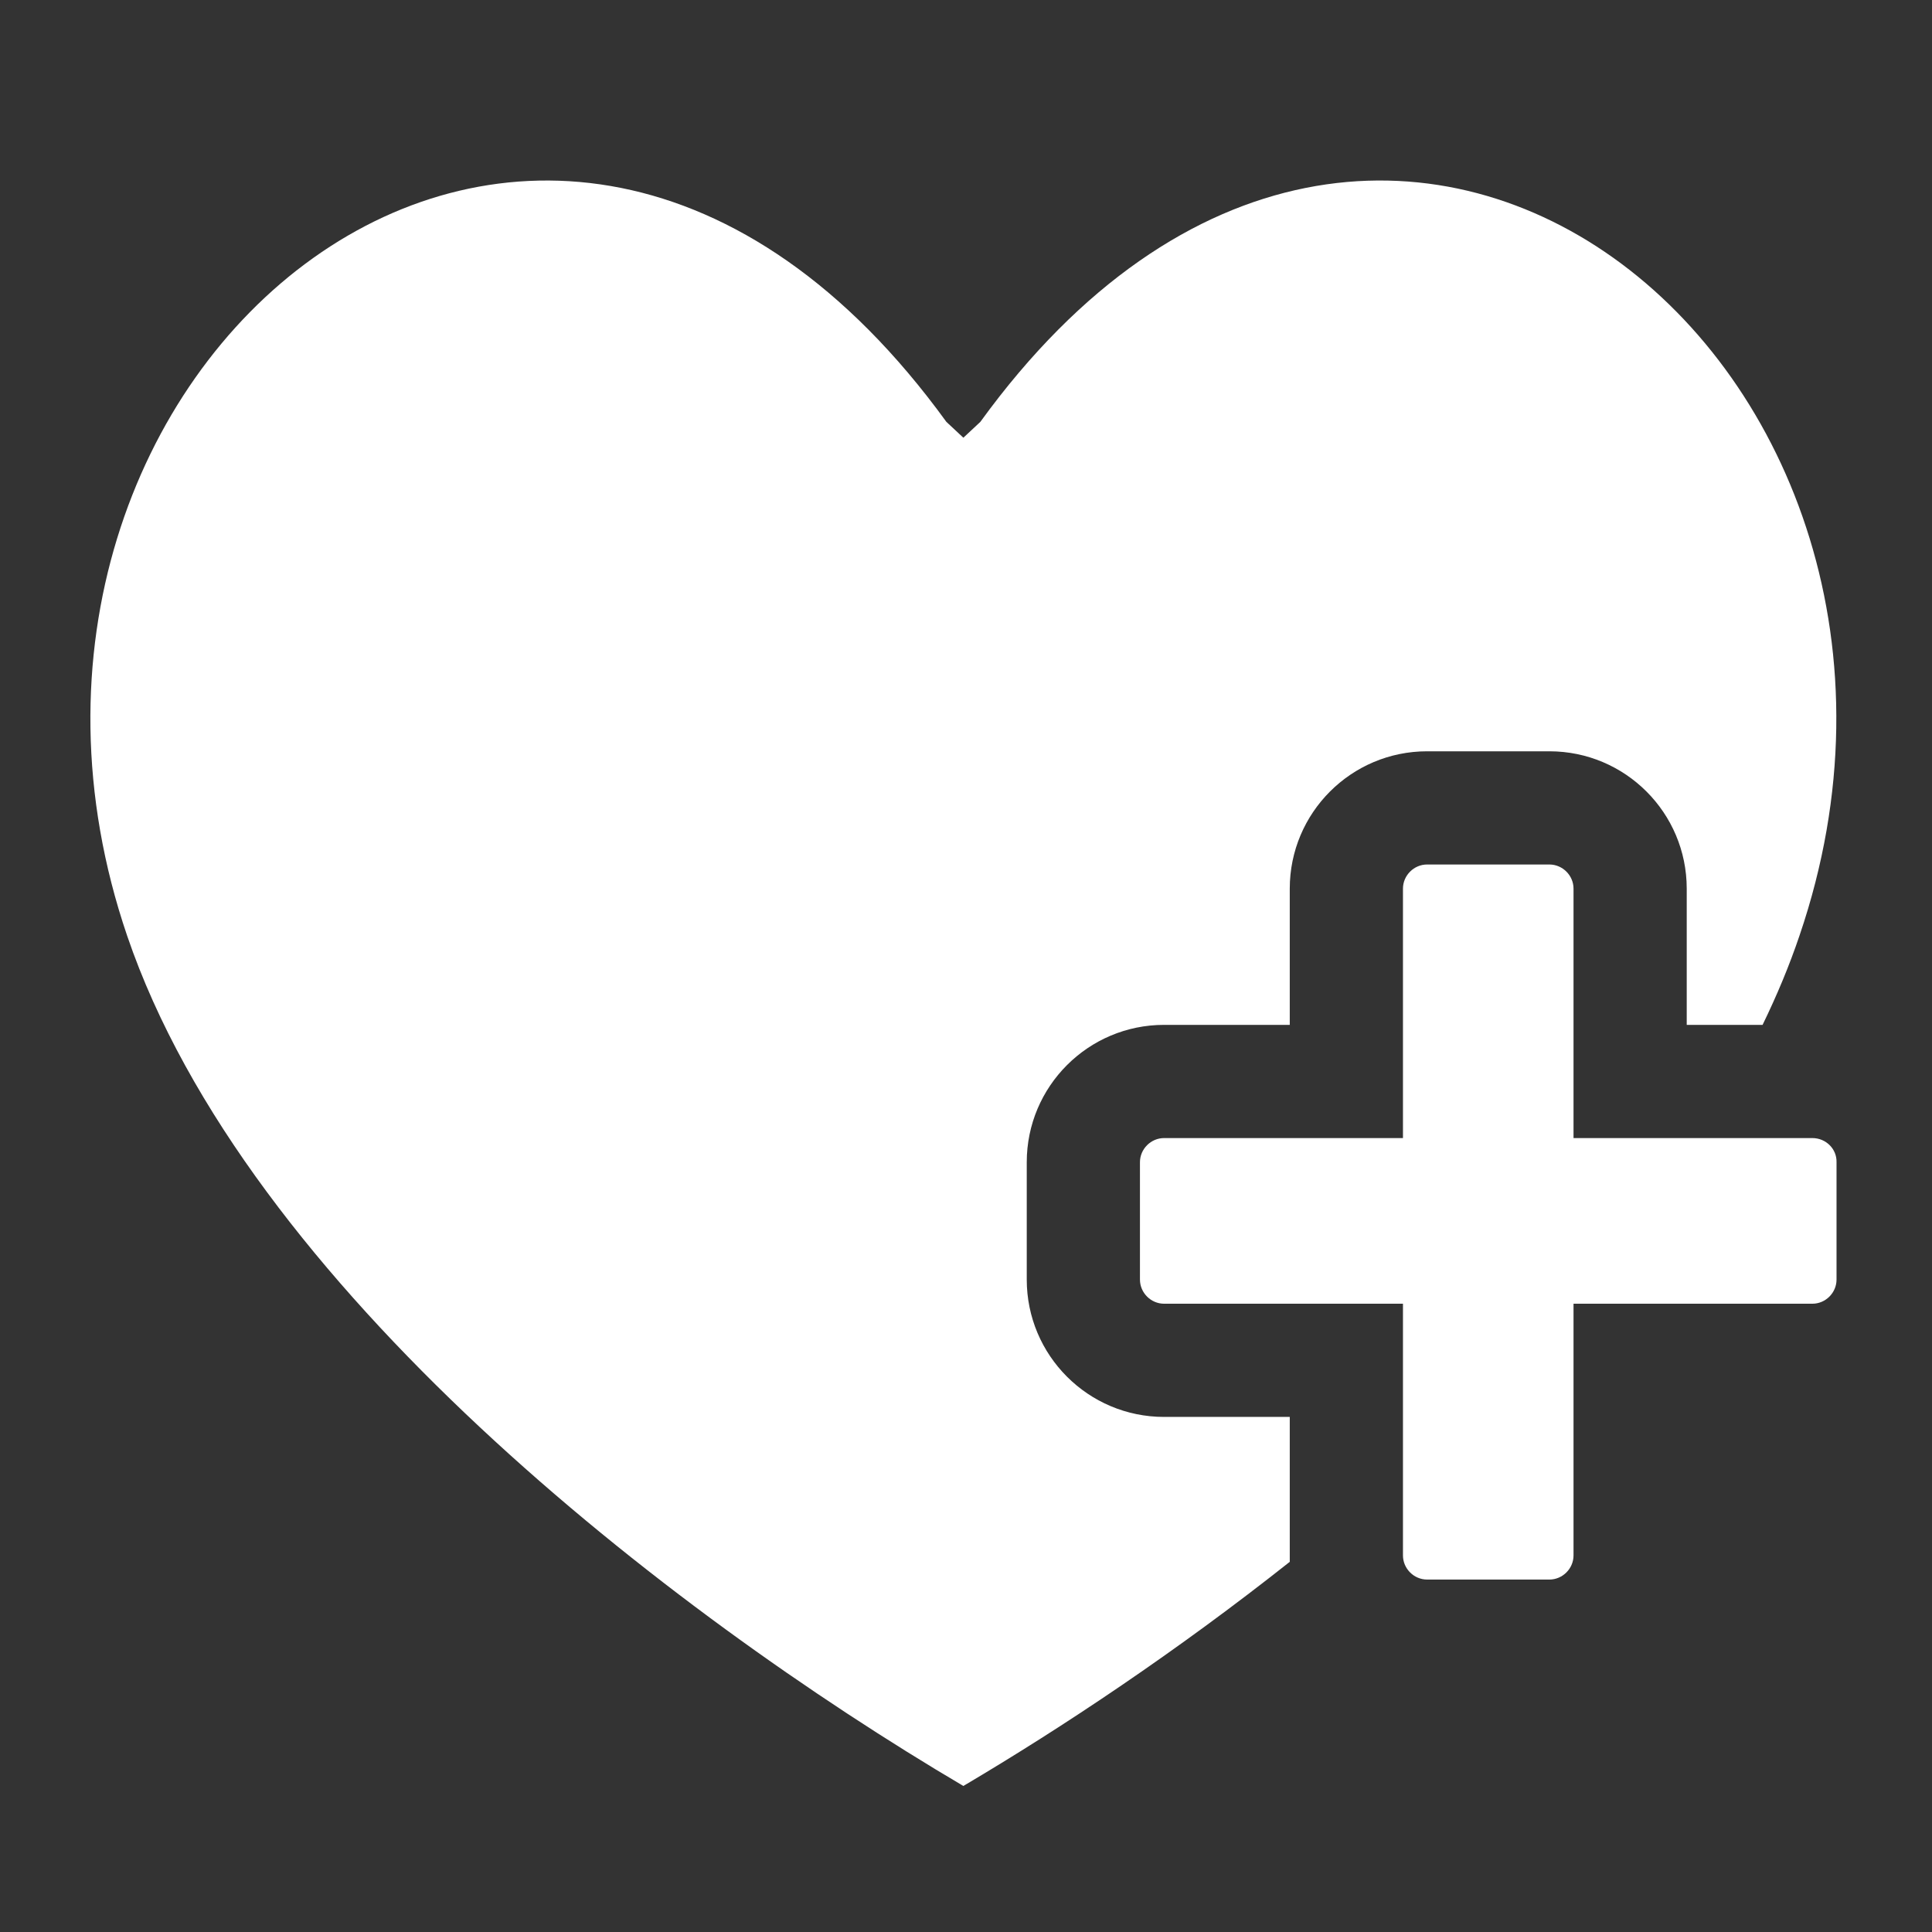 <?xml version="1.0" encoding="utf-8"?>
<!-- Generator: Adobe Illustrator 23.0.1, SVG Export Plug-In . SVG Version: 6.00 Build 0)  -->
<svg version="1.1" id="Capa_1" xmlns="http://www.w3.org/2000/svg" xmlns:xlink="http://www.w3.org/1999/xlink" x="0px" y="0px"
	 viewBox="0 0 512 512" style="enable-background:new 0 0 512 512;" xml:space="preserve">
<rect x="0" y="0" width="512" height="512" fill="#333333" stroke="none"/>
<style type="text/css">
	.st0{fill:#FFFFFF;}
</style>
<g>
	<path class="st0" d="M480.3,301.6H417v-66.1c0-3.5-2.9-6.4-6.4-6.4h-32.4c-3.5,0-6.4,2.9-6.4,6.4v66.1h-63.3
		c-3.5,0-6.4,2.9-6.4,6.4v31.1c0,3.5,2.9,6.4,6.4,6.4h63.3v66.7c0,3.5,2.9,6.4,6.4,6.4h32.4c3.5,0,6.4-2.9,6.4-6.4v-66.7h63.3
		c3.5,0,6.4-2.9,6.4-6.4V308C486.8,304.5,483.9,301.6,480.3,301.6z"/>
</g>
<path class="st0" d="M341.8,412.2v-36.7h-33.3c-20.1,0-36.4-16.3-36.4-36.4V308c0-20.1,16.3-36.4,36.4-36.4h33.3v-36.1
	c0-20.1,16.3-36.4,36.4-36.4h32.4c20.1,0,36.4,16.3,36.4,36.4v36.1h20.1c3.8-7.8,7.1-15.7,9.8-23.7C528,98,366.7-35.6,259.8,111.8
	l-4.5,4.2l-4.5-4.2C143.9-35.6-17.4,98,33.7,248c31.6,92.7,143.6,179.3,221.6,225.3c26.4-15.6,56.7-35.8,86.5-59.4
	C341.8,413.4,341.8,412.8,341.8,412.2z"/>
</svg>
